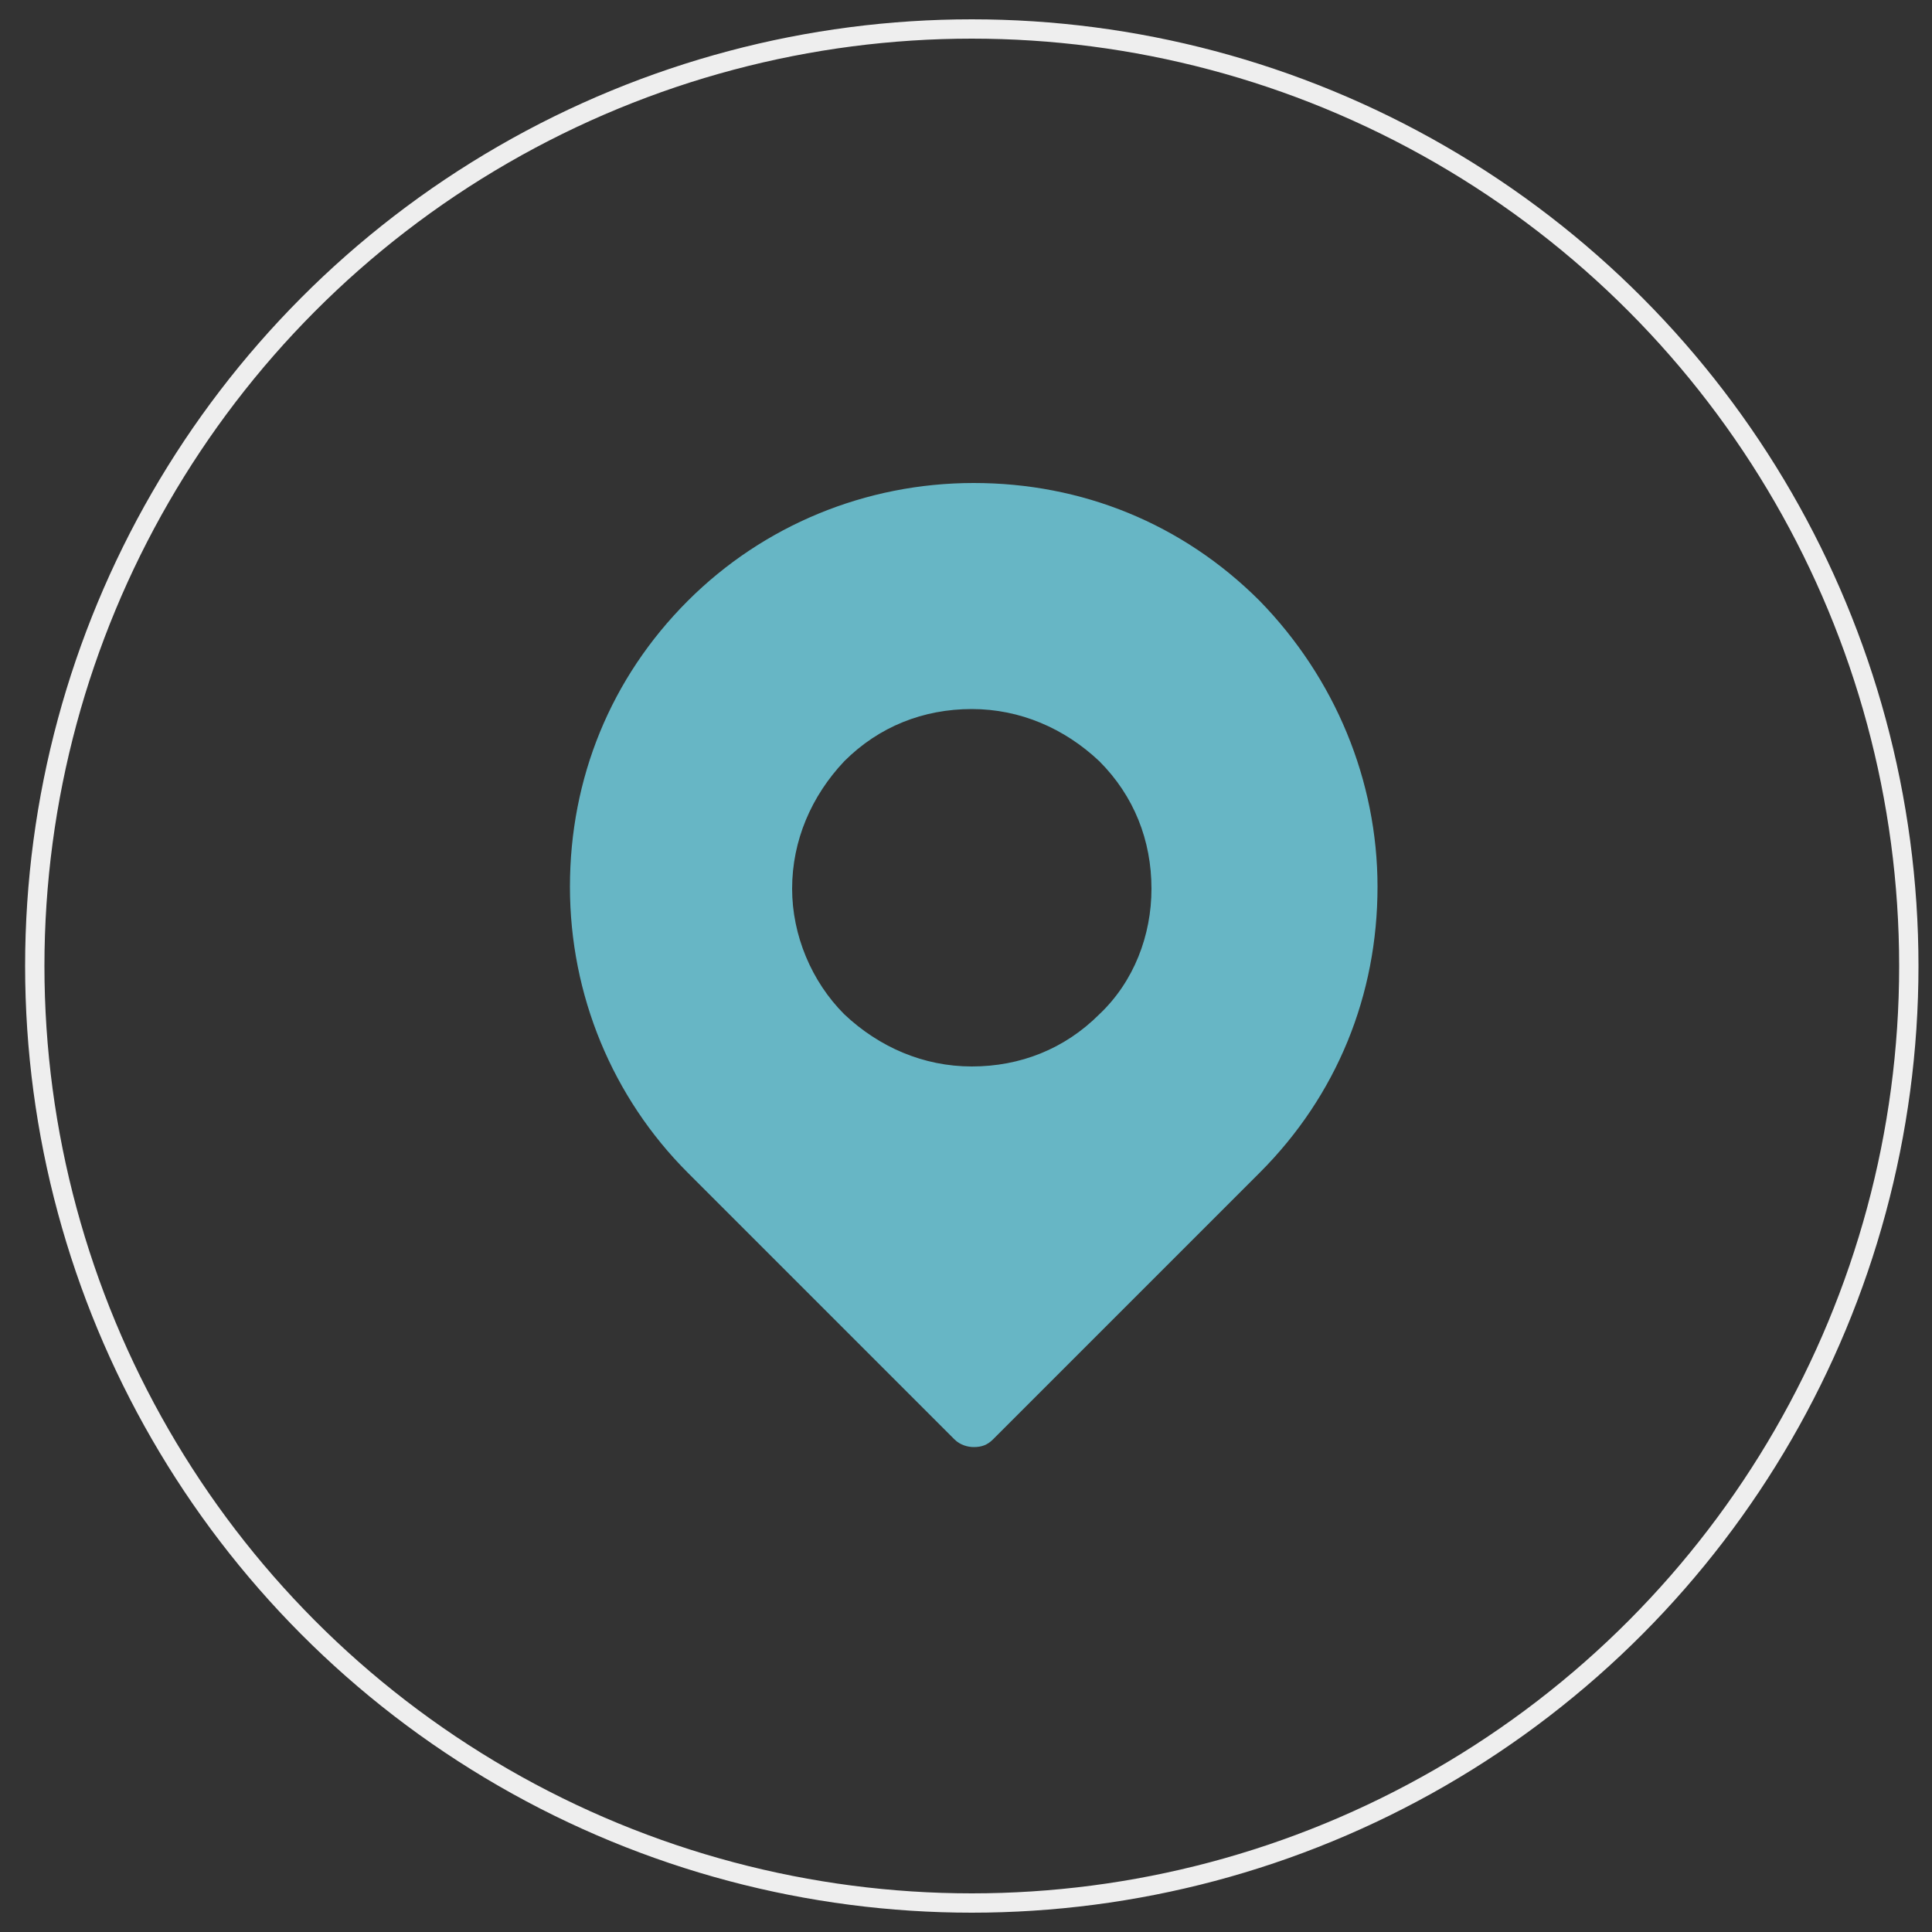<?xml version="1.0" encoding="utf-8"?>
<!-- Generator: Adobe Illustrator 23.0.3, SVG Export Plug-In . SVG Version: 6.00 Build 0)  -->
<svg version="1.1" id="Layer_1" xmlns="http://www.w3.org/2000/svg" xmlns:xlink="http://www.w3.org/1999/xlink" x="0px" y="0px"
	 width="100px" height="100px" viewBox="0 0 100 100" style="enable-background:new 0 0 100 100;" xml:space="preserve">
<rect x="0" y="0" width="100" height="100" fill="#333333" stroke="none"/>
<style type="text/css">
	.st0{fill:none;stroke:#EEEEEE;stroke-miterlimit:10;}
	.st1{fill:#5D9C59;}
	.st2{fill:#FBD85D;}
	.st3{fill:#67B6C5;}
	.st4{fill:#F077AD;}
	.st5{fill:#008EA4;}
	.st6{fill:#AB386B;}
</style>
<circle class="st0" cx="50.3" cy="50" r="48.5"/>
<g>
	<g>
		<g>
			<path class="st3" d="M65.2,31.1c-4-4-9.2-6.1-14.8-6.1c-5.6,0-10.9,2.2-14.8,6.1c-4,4-6.1,9.2-6.1,14.8s2.2,10.9,6.1,14.8
				l13.8,13.8c0.3,0.3,0.7,0.4,1,0.4c0.4,0,0.7-0.1,1-0.4l13.8-13.8c4-4,6.1-9.2,6.1-14.8C71.3,40.4,69.1,35.1,65.2,31.1z
				 M56.9,52.5c-1.8,1.8-4.1,2.7-6.6,2.7s-4.8-1-6.6-2.7C42,50.8,41,48.4,41,46c0-2.5,1-4.8,2.7-6.6c1.8-1.8,4.1-2.7,6.6-2.7
				s4.8,1,6.6,2.7c1.8,1.8,2.7,4.1,2.7,6.6C59.6,48.4,58.7,50.8,56.9,52.5z"/>
		</g>
	</g>
</g>
</svg>
